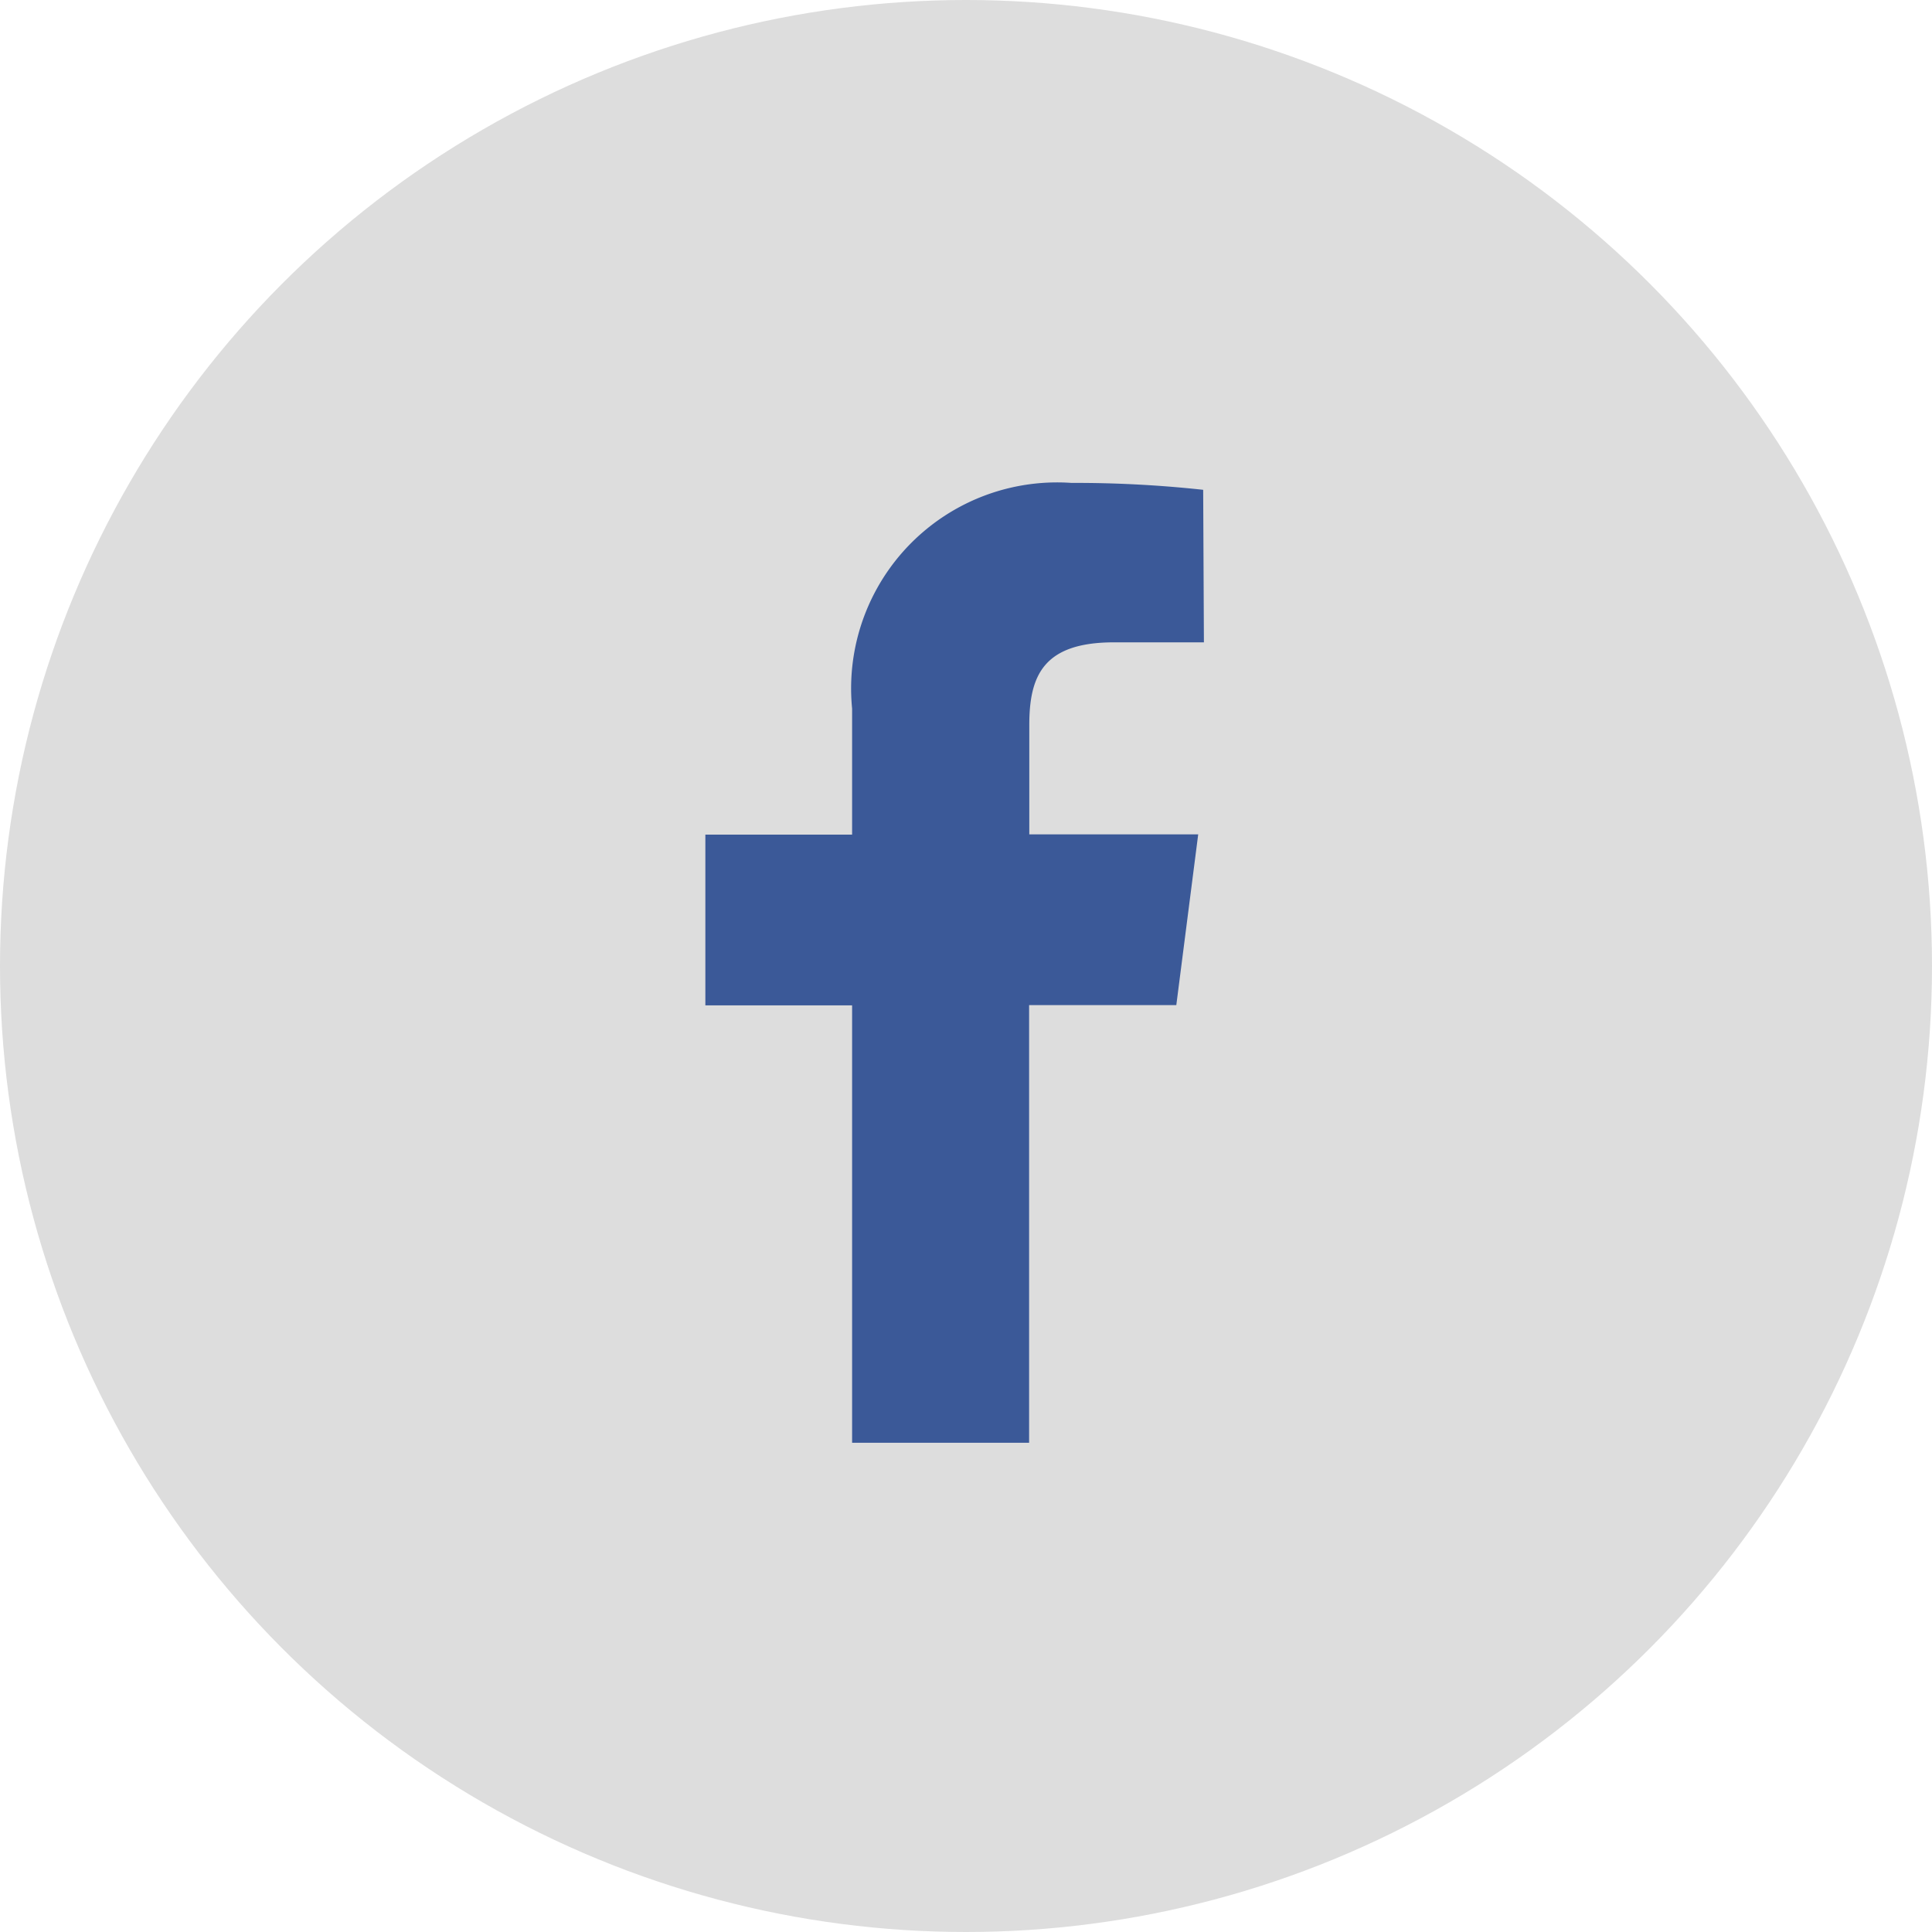 <svg id="Group_1333" data-name="Group 1333" xmlns="http://www.w3.org/2000/svg" width="21" height="21" viewBox="0 0 21 21">
  <circle id="Ellipse_16" data-name="Ellipse 16" cx="10.5" cy="10.5" r="10.5" fill="#ddd"/>
  <path id="Path_677" data-name="Path 677" d="M130.245,76.9h-.978c-.77,0-.92.365-.92.9v1.187h1.836l-.238,1.856h-1.6V85.6h-1.924V80.846h-1.595V78.99h1.595V77.62a2.239,2.239,0,0,1,2.384-2.453,12.836,12.836,0,0,1,1.432.075Z" transform="translate(-117.159 -69.918)" fill="#3b5998"/>
</svg>
